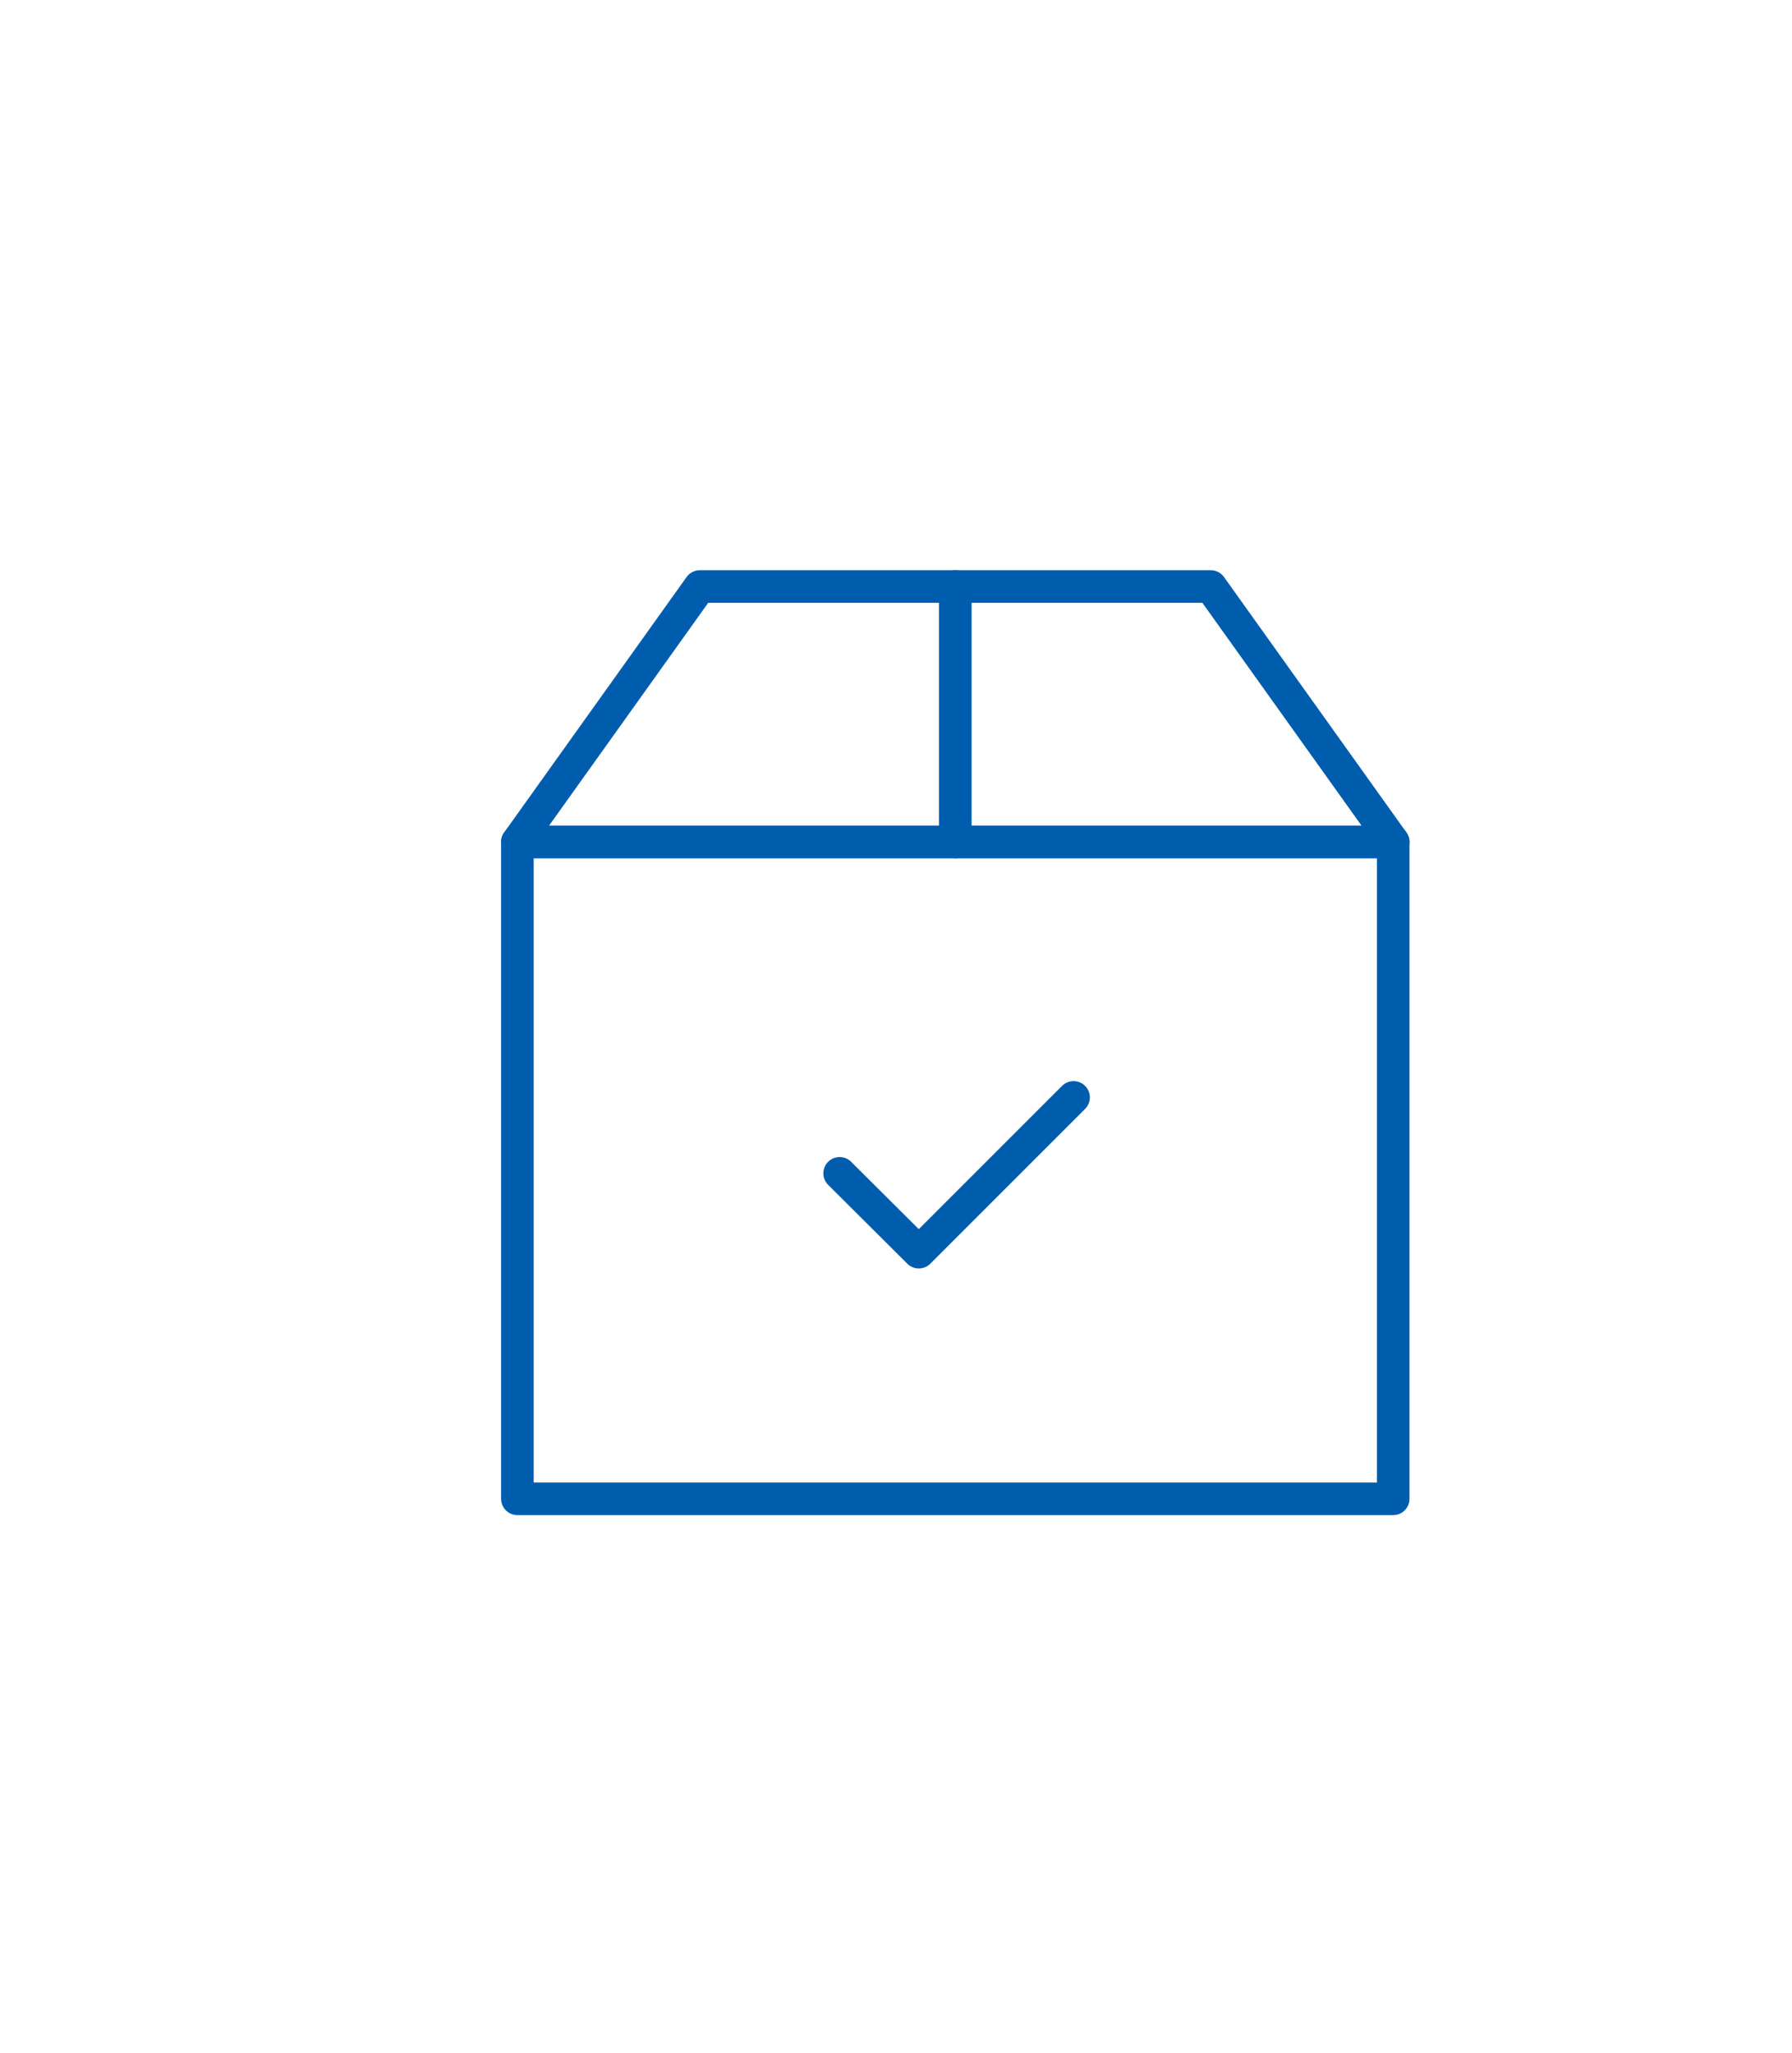 <svg xmlns="http://www.w3.org/2000/svg" preserveAspectRatio="xMidYMid meet" data-bbox="15.88 18 26.88 28" viewBox="0 0 55 63" data-type="ugc"><g><path fill="none" stroke="#005dae" stroke-linecap="round" stroke-linejoin="round" d="M42.76 25.84V46H15.88V25.84h26.88z"></path><path fill="none" stroke="#005dae" stroke-linecap="round" stroke-linejoin="round" d="M42.76 25.84H15.88l5.6-7.84h15.68l5.6 7.84z"></path><path fill="none" stroke="#005dae" stroke-linecap="round" stroke-linejoin="round" d="M29.32 18v7.84"></path><path fill="none" stroke="#005dae" stroke-linecap="round" stroke-linejoin="round" d="M32.95 33.68l-4.75 4.75-2.43-2.42"></path></g></svg>